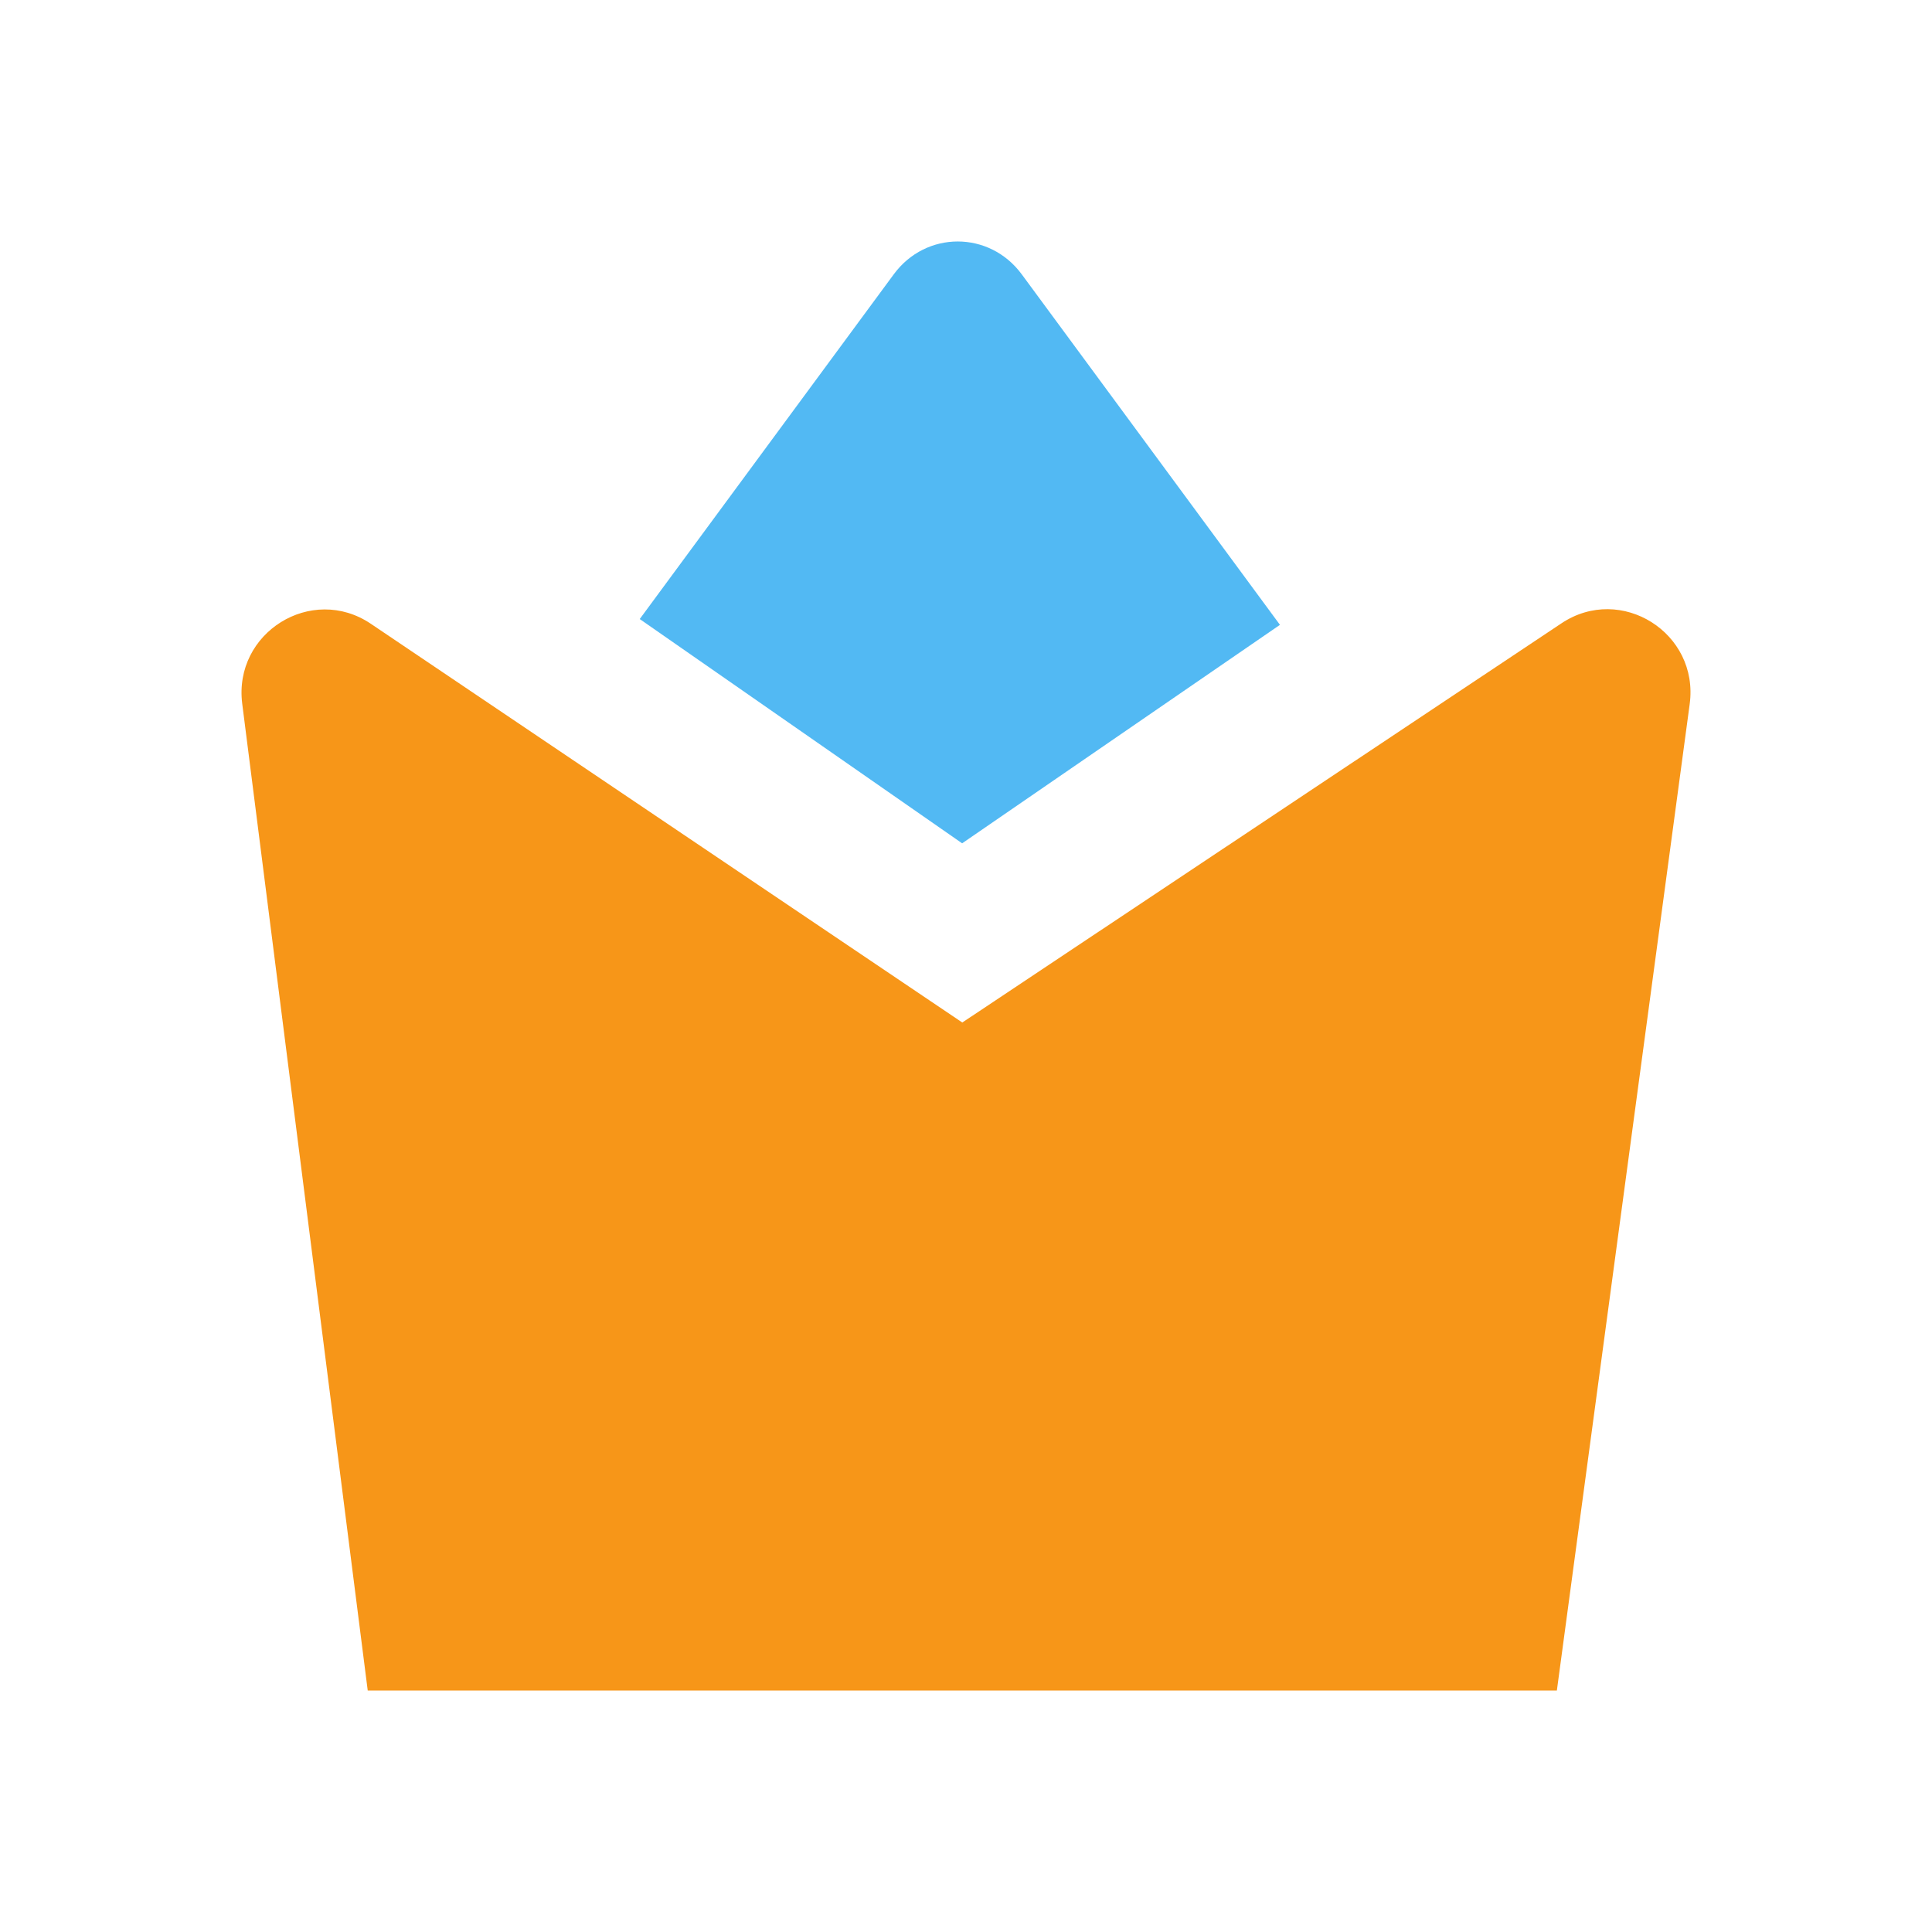 <svg width="24" height="24" viewBox="0 0 24 24" fill="none" xmlns="http://www.w3.org/2000/svg">
    <path
        d="M3.009 8.742C2.897 7.859 3.871 7.253 4.607 7.749L11.954 12.702L19.397 7.743C20.137 7.25 21.109 7.863 20.99 8.746L19.34 21H4.568L3.009 8.742Z"
        fill="#F79618" />
    <path fillRule="evenodd" clipRule="evenodd"
        d="M7.947 7.69L11.952 10.476L15.9 7.762L12.692 3.407C12.291 2.864 11.503 2.864 11.103 3.407L7.947 7.69Z"
        fill="#52B9F3" />
</svg>